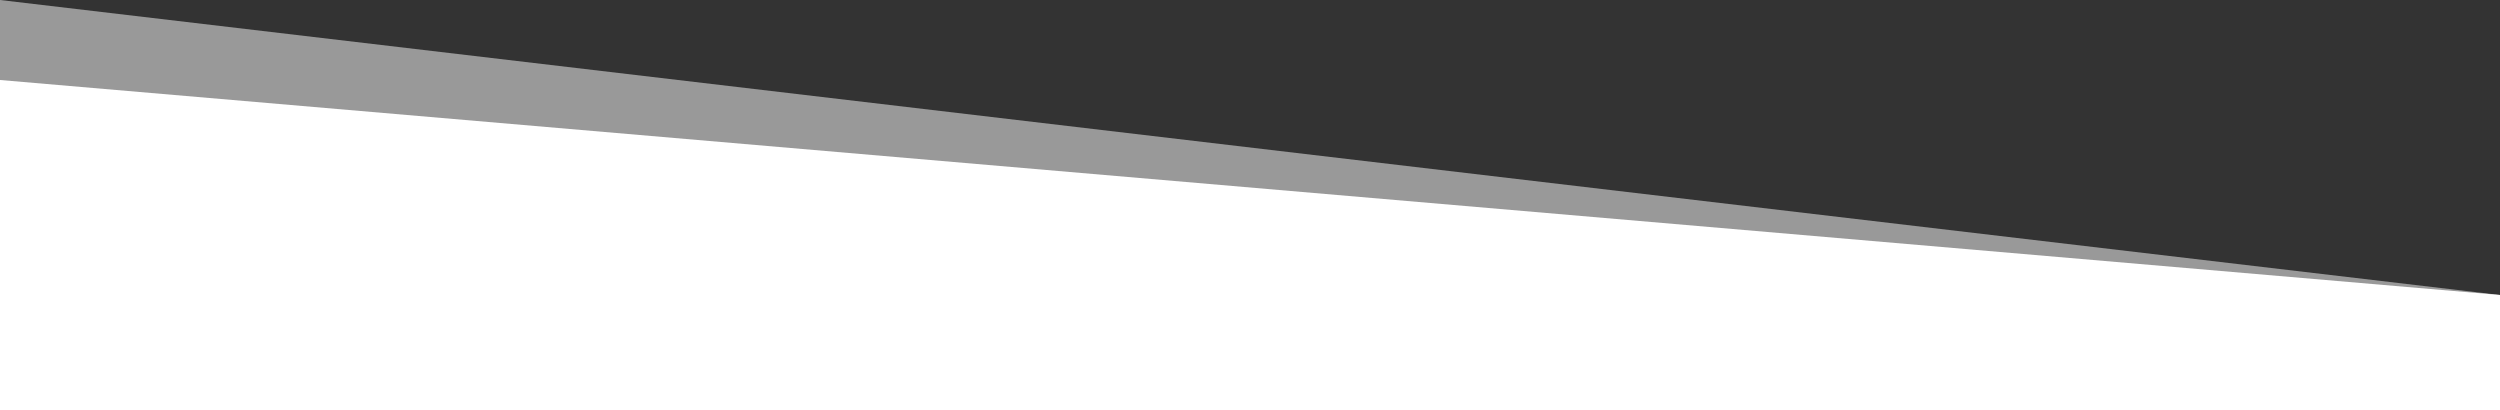 <svg id="Layer_1" data-name="Layer 1" xmlns="http://www.w3.org/2000/svg" viewBox="0 0 500 82"><rect x="0" y="0" width="500" height="82" fill="#333333" stroke="none"/><defs><style>.cls-1,.cls-2{fill:#fff;}.cls-2{opacity:0.5;}</style></defs><title>faded-slant-bottom</title><polygon class="cls-1" points="0 16 500 59 500 82 0 82 0 16"/><polygon class="cls-2" points="0 0 500 59 500 82 0 82 0 0"/></svg>